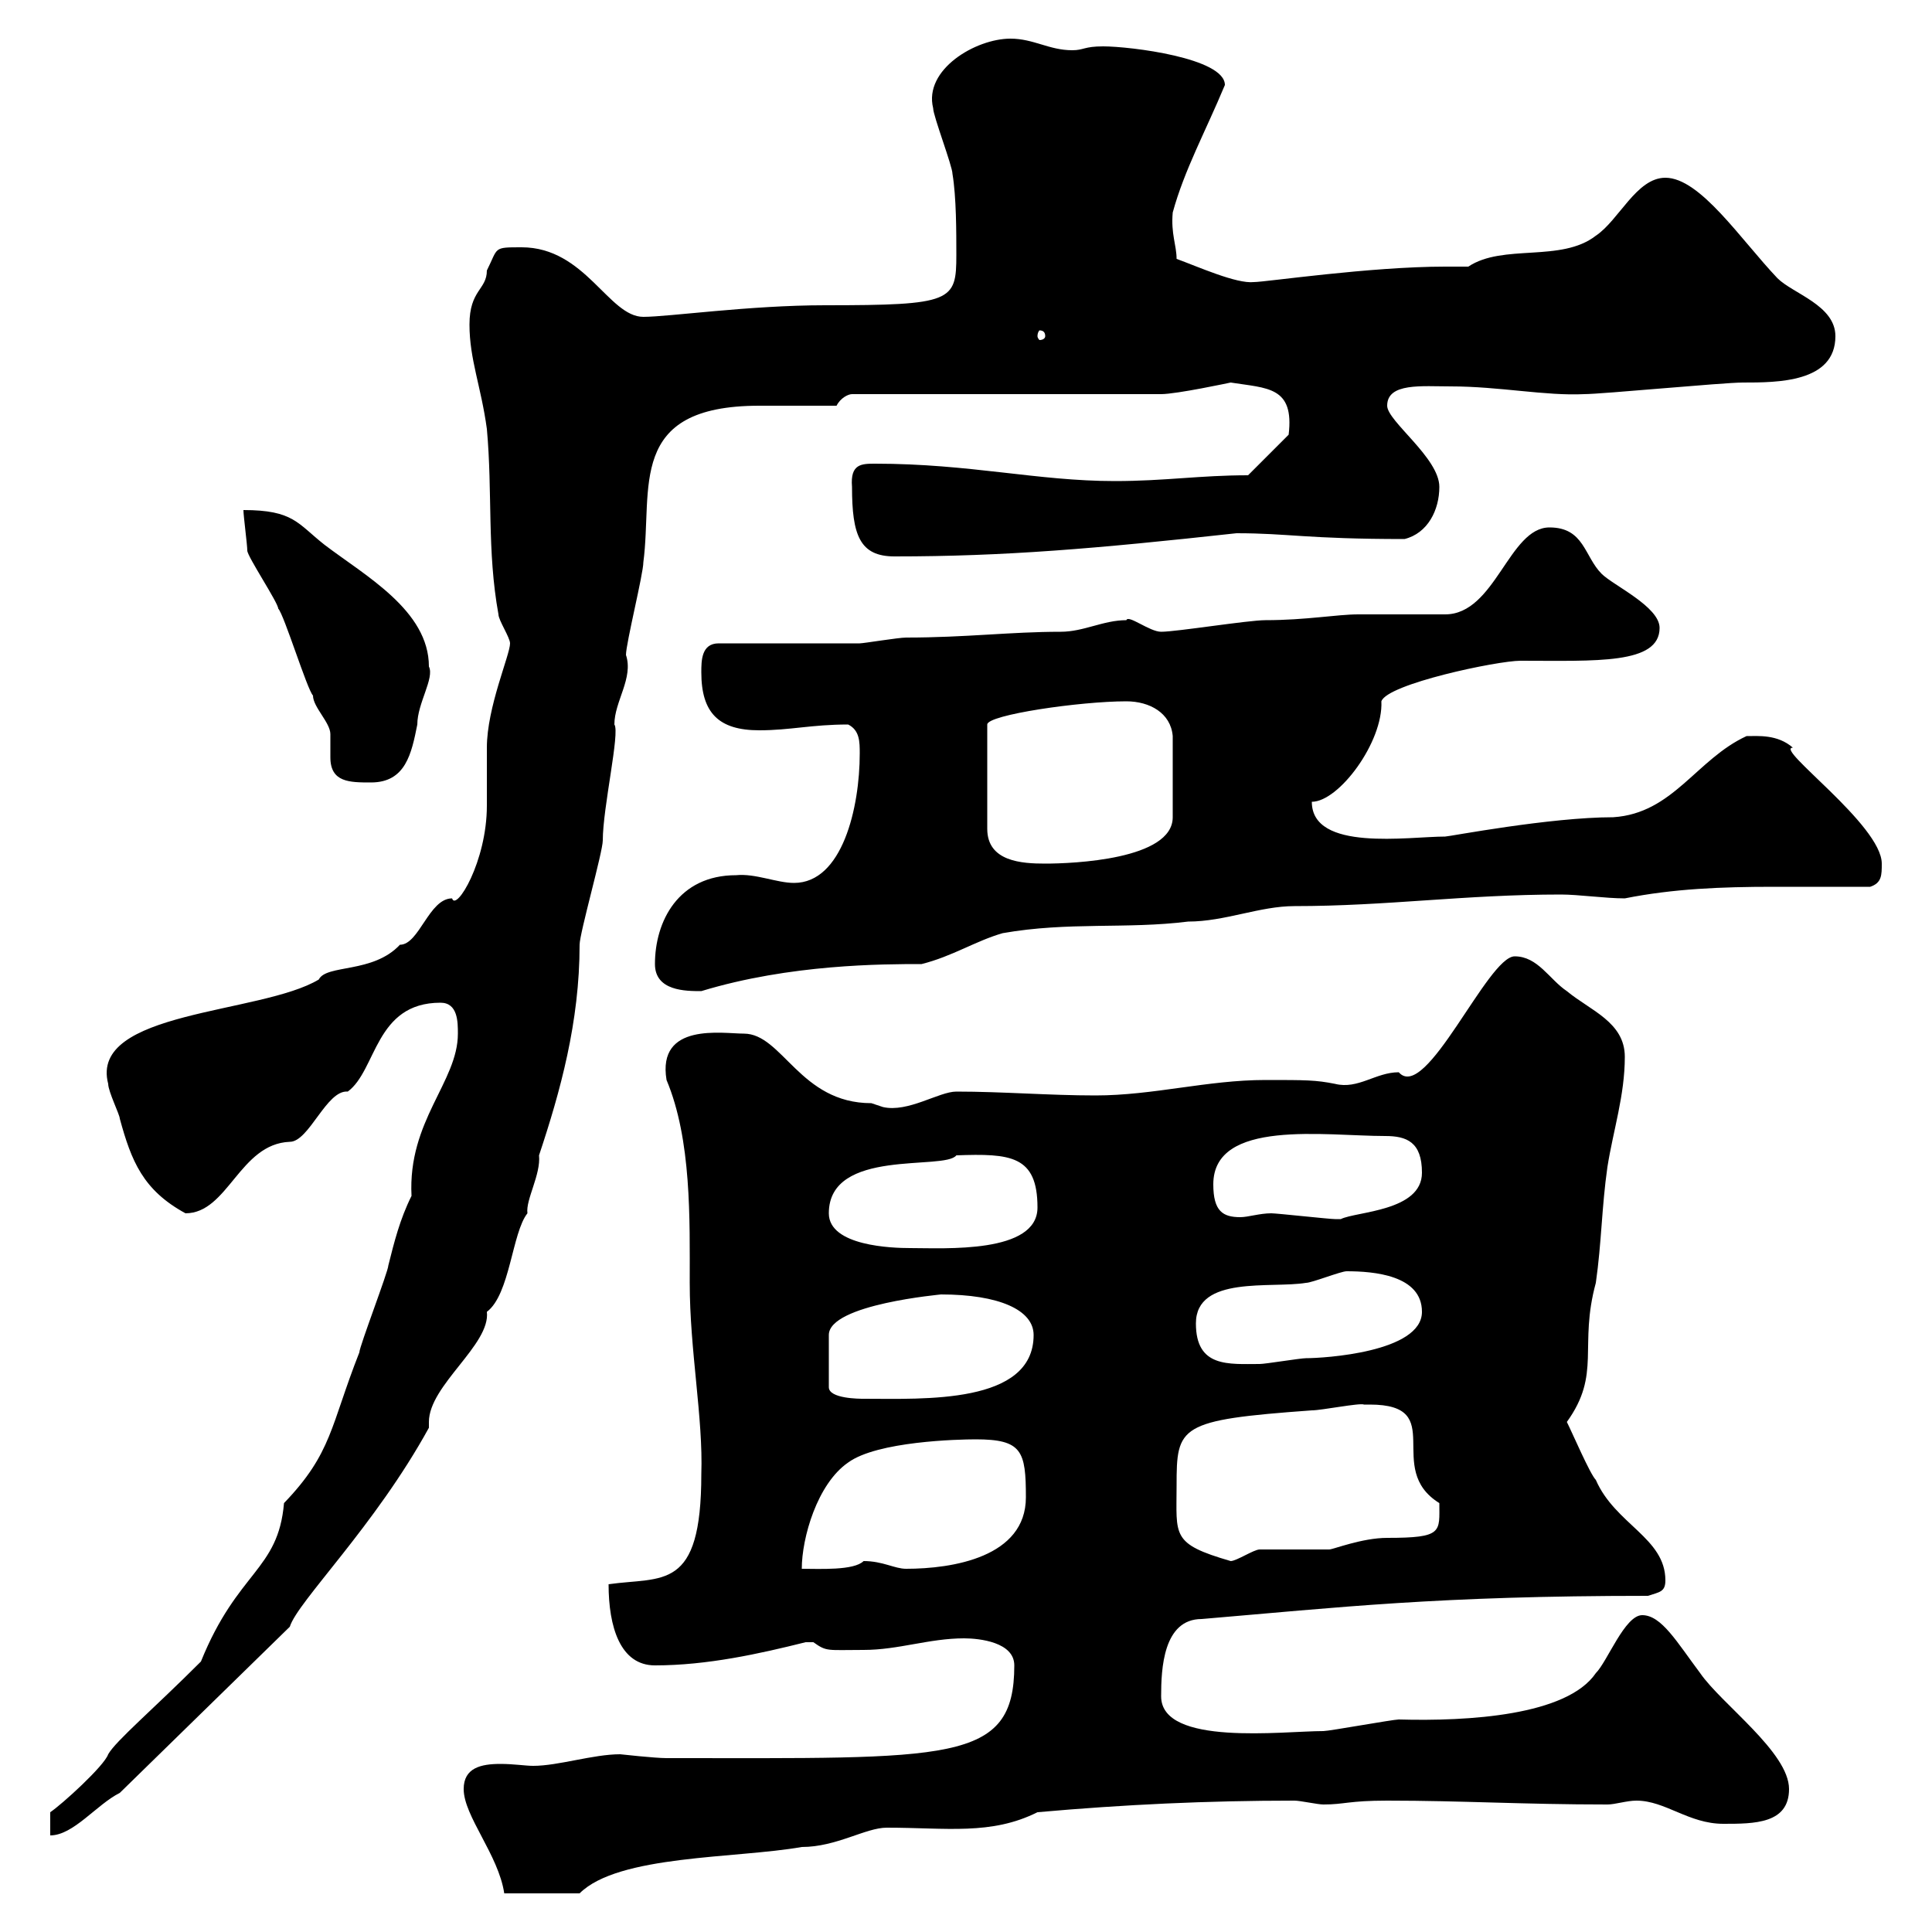 <svg xmlns="http://www.w3.org/2000/svg" xmlns:xlink="http://www.w3.org/1999/xlink" width="300" height="300"><path d="M72 277.80C72 282 77.40 288 78.30 294L90 294C96 288 114.30 288.60 124.50 286.80C129.90 286.80 134.40 283.80 137.70 283.80C147 283.80 153.90 285 161.10 281.40C174.60 280.20 187.50 279.60 201 279.60C201.90 279.60 204.60 280.20 205.50 280.20C208.80 280.20 209.40 279.60 215.40 279.60C227.10 279.60 236.40 280.20 249.60 280.20C250.80 280.20 252.60 279.60 254.10 279.60C258.60 279.60 262.20 283.20 267.60 283.20C272.40 283.20 277.80 283.20 277.80 277.80C277.80 272.10 267.30 264.60 264 259.80C260.40 255 258 250.80 255 250.80C252.30 250.80 249.60 258 247.80 259.80C243.30 266.40 228 267.30 217.20 267C216.30 267 206.40 268.80 205.50 268.80C199.20 268.80 180.30 271.20 180.30 263.40C180.30 259.20 180.60 251.40 186.60 251.40C207.90 249.60 223.20 247.80 255.90 247.80C257.70 247.20 258.60 247.20 258.60 245.40C258.60 238.80 250.80 236.70 247.80 229.80C246.90 228.90 244.20 222.60 243.30 220.80C248.70 213.30 245.10 209.10 247.80 199.20C248.70 192.90 248.70 187.50 249.60 181.20C250.50 175.50 252.30 170.10 252.30 164.10C252.30 158.70 246.90 156.90 243.30 153.90C240.60 152.10 238.80 148.50 235.20 148.50C231 148.50 221.40 171.30 217.20 166.50C213.60 166.50 210.90 169.20 207.30 168.30C204.30 167.70 202.80 167.70 196.50 167.70C187.50 167.70 179.10 170.10 170.10 170.10C162.90 170.10 155.70 169.50 148.50 169.50C145.80 169.50 141 172.80 137.10 171.90C137.10 171.90 135.30 171.30 135.30 171.30C124.20 171.30 121.50 160.50 115.50 160.50C112.20 160.50 102 158.70 103.50 167.70C107.40 177 107.10 189.30 107.10 199.20C107.10 209.70 109.20 220.20 108.90 228.90C108.90 247.20 102.90 244.80 94.50 246C94.50 252.60 96.30 258.60 101.70 258.60C109.80 258.60 117.90 256.80 125.10 255C125.10 255 125.10 255 126.30 255C128.40 256.50 128.40 256.20 134.10 256.20C139.50 256.20 144.30 254.40 149.70 254.40C152.10 254.40 157.50 255 157.50 258.60C157.50 273.90 147.60 273 103.50 273C101.70 273 96.30 272.40 96.30 272.40C92.10 272.40 86.70 274.20 82.80 274.20C81.60 274.20 79.80 273.90 77.70 273.90C74.70 273.90 72 274.50 72 277.80ZM7.80 281.40L7.80 285C11.40 285 15 280.20 18.60 278.40L45 252.60C46.20 248.70 58.20 237 66.60 221.70C66.60 221.40 66.60 221.40 66.60 220.80C66.60 215.10 76.20 208.80 75.60 203.70C79.20 201 79.50 191.40 81.90 188.40C81.60 186.30 84 182.40 83.70 179.40C87 169.50 90 158.70 90 146.70C90 144.90 93.60 132.30 93.60 130.50C93.60 125.40 96.30 113.70 95.40 112.50C95.40 108.90 98.40 105.30 97.20 101.70C97.20 99.90 99.90 89.10 99.90 87.30C101.40 75.90 97.20 63 117.90 63C122.40 63 125.40 63 129.90 63C130.50 61.80 131.70 61.20 132.30 61.20L180.30 61.20C182.70 61.20 191.10 59.40 191.10 59.40C196.80 60.30 201 60 200.10 67.50C199.20 68.40 194.70 72.90 193.80 73.80C186.30 73.80 180.90 74.70 173.10 74.70C161.10 74.70 150.60 72 135.90 72C133.80 72 132 72 132.30 75.60C132.30 83.10 133.50 86.40 138.90 86.40C156 86.40 170.10 85.20 192 82.80C200.10 82.80 202.80 83.70 218.10 83.70C221.70 82.80 223.50 79.20 223.50 75.60C223.50 71.10 215.40 65.40 215.40 63C215.40 59.40 220.80 60 225.30 60C232.80 60 240 61.50 246 61.20C248.70 61.20 267.60 59.40 270.60 59.40C276 59.40 285 59.40 285 52.20C285 47.40 278.40 45.60 276 43.20C270.30 37.20 264 27.60 258.60 27.60C254.10 27.60 251.40 34.20 247.80 36.60C242.40 40.80 233.40 37.80 228 41.40C228 41.40 224.40 41.40 224.40 41.40C212.70 41.40 196.50 43.80 194.70 43.80C192 44.10 186 41.40 182.70 40.20C182.70 38.10 181.80 36.30 182.10 33C183.90 26.40 187.20 20.40 190.20 13.20C190.20 9 175.50 7.20 171.30 7.20C168.30 7.20 168.30 7.80 166.50 7.80C162.90 7.80 160.50 6 156.90 6C151.50 6 143.40 10.80 144.90 16.80C144.90 18 147.90 25.80 147.90 27C148.50 30.60 148.50 36 148.50 39.60C148.50 46.80 147.90 47.40 128.10 47.40C116.40 47.40 103.80 49.20 99.90 49.20C94.50 49.20 90.90 38.40 81 38.40C76.50 38.40 77.40 38.40 75.60 42C75.60 45 72.90 45 72.90 50.40C72.90 55.80 74.70 60 75.60 66.60C76.50 76.50 75.60 85.50 77.40 95.40C77.40 96.30 79.20 99 79.20 99.90C79.20 101.70 75.60 109.80 75.60 116.10C75.60 117 75.60 124.50 75.60 125.10C75.60 133.80 70.80 141.60 70.20 139.50C66.60 139.50 65.10 146.70 62.10 146.70C57.90 151.20 50.70 149.70 49.50 152.10C40.50 157.50 13.80 156.90 16.80 168.30C16.80 169.50 18.60 173.10 18.60 173.70C20.40 180.30 22.20 184.80 28.80 188.40C35.40 188.40 37.20 177.60 45 177.30C48 177.30 50.70 169.20 54 169.50C58.50 166.20 58.20 155.70 68.40 155.70C71.10 155.70 71.10 158.70 71.10 160.50C71.10 168 63.30 174 63.90 185.70C62.10 189.30 61.20 192.90 60.30 196.50C60.30 197.40 55.80 209.10 55.80 210C51.30 221.40 51.60 225.60 44.10 233.40C43.20 243.90 36.90 243.90 31.20 258C23.70 265.50 18 270.30 16.80 272.40C16.20 274.20 9.60 280.20 7.80 281.40ZM151.50 223.50C158.70 223.50 159.30 225.30 159.30 232.50C159.30 241.80 147.90 243.60 140.70 243.60C138.90 243.60 137.10 242.40 134.10 242.40C132.60 243.90 127.20 243.60 124.50 243.60C124.50 238.80 126.90 230.40 131.70 227.10C136.20 223.80 148.80 223.50 151.50 223.50ZM182.70 230.70C182.70 221.40 183 220.50 203.70 219C205.20 219 211.20 217.80 211.80 218.10C211.80 218.10 212.70 218.10 212.70 218.10C225 218.10 214.80 228 223.50 233.40C223.50 237.90 224.10 238.80 215.40 238.80C211.50 238.80 207 240.60 206.40 240.60C204.60 240.60 197.40 240.60 195.60 240.60C194.70 240.60 192 242.40 191.10 242.40C181.80 239.70 182.70 238.50 182.70 230.70ZM146.10 201C155.10 201 160.50 203.40 160.50 207.30C160.50 218.10 143.40 217.20 134.10 217.20C133.50 217.20 128.70 217.20 128.70 215.40L128.70 207.30C128.70 202.50 146.40 201 146.10 201ZM185.70 205.50C185.70 198 197.40 200.10 202.80 199.20C203.70 199.20 208.20 197.40 209.10 197.40C213.30 197.40 220.80 198 220.80 203.70C220.80 210 205.50 210.90 202.80 210.90C201.90 210.90 196.50 211.80 195.60 211.80C190.80 211.80 185.70 212.40 185.70 205.50ZM128.70 188.40C128.70 178.20 146.70 181.80 148.50 179.40C156.90 179.10 161.10 179.40 161.10 187.50C161.10 194.70 146.70 193.80 141.30 193.80C138.60 193.80 128.70 193.50 128.70 188.40ZM188.40 183.90C188.40 173.70 205.80 176.40 215.10 176.40C218.40 176.40 220.80 177.30 220.80 182.10C220.80 188.10 210.60 188.10 208.20 189.30C208.20 189.30 207.30 189.30 207.30 189.30C206.40 189.30 198.30 188.40 197.40 188.40C195.60 188.40 193.80 189 192.60 189C189.90 189 188.40 188.10 188.40 183.90ZM101.70 149.70C101.70 153.90 106.50 153.90 108.90 153.90C122.70 149.70 137.10 149.70 143.10 149.70C147.90 148.50 151.50 146.10 155.70 144.90C165.90 143.10 174.90 144.30 184.50 143.10C190.20 143.10 195.60 140.70 201 140.70C215.40 140.70 227.40 138.90 242.40 138.90C245.10 138.90 249.30 139.50 252.30 139.50C259.80 138 267.30 137.70 275.40 137.70C280.20 137.70 285.60 137.70 290.40 137.70C292.20 137.10 292.20 135.90 292.20 134.10C292.20 128.10 275.40 116.10 278.40 116.10C276 114 273 114.30 271.20 114.30C263.40 117.90 259.80 126.30 250.50 126.90C240.60 126.90 225 129.90 224.40 129.90C218.70 129.90 203.70 132.30 203.70 124.50C207.90 124.50 214.80 115.20 214.50 108.90C215.40 106.20 232.50 102.60 236.10 102.60C247.80 102.60 257.70 103.20 257.70 97.50C257.70 94.20 250.50 90.90 248.70 89.10C246 86.40 246 81.90 240.60 81.90C234.30 81.90 232.20 95.40 224.40 95.40C222.60 95.40 212.70 95.40 210.90 95.40C207.60 95.40 202.80 96.30 196.50 96.30C193.80 96.30 182.70 98.10 180.30 98.10C178.50 98.10 175.20 95.40 174.90 96.30C171.30 96.30 168.30 98.10 164.70 98.10C156.90 98.10 150 99 140.70 99C139.50 99 134.10 99.90 133.50 99.90C129.90 99.90 115.50 99.90 111.60 99.90C108.90 99.90 108.90 102.60 108.90 104.40C108.90 110.70 111.60 113.40 117.90 113.40C122.70 113.40 126 112.50 131.70 112.50C133.50 113.40 133.50 115.20 133.50 117C133.50 125.40 130.80 137.10 123.30 137.10C120.60 137.10 117.30 135.60 114.30 135.90C105.30 135.90 101.70 143.10 101.70 149.70ZM174.90 108.90C178.50 108.90 181.80 110.70 182.10 114.30L182.10 126.90C182.10 133.50 166.50 134.10 162.30 134.10C158.70 134.10 153.30 133.80 153.30 128.70L153.30 112.50C153.30 111 167.70 108.90 174.90 108.90ZM37.80 79.20C37.80 80.10 38.40 84.60 38.40 85.50C38.40 86.40 43.20 93.60 43.20 94.50C44.10 95.40 47.70 107.10 48.60 108C48.60 109.80 51.30 112.20 51.30 114C51.30 115.20 51.30 116.40 51.30 117.60C51.30 121.50 54.30 121.50 57.60 121.50C63 121.50 63.90 117 64.80 112.50C64.80 109.20 67.50 105.30 66.60 103.50C66.60 94.80 56.70 89.40 50.40 84.60C46.20 81.30 45.60 79.20 37.80 79.20ZM162.30 52.20C162.30 52.50 162 52.80 161.40 52.80C161.40 52.80 161.10 52.50 161.10 52.20C161.10 51.60 161.40 51.30 161.40 51.30C162 51.30 162.30 51.60 162.30 52.20Z"/></svg>